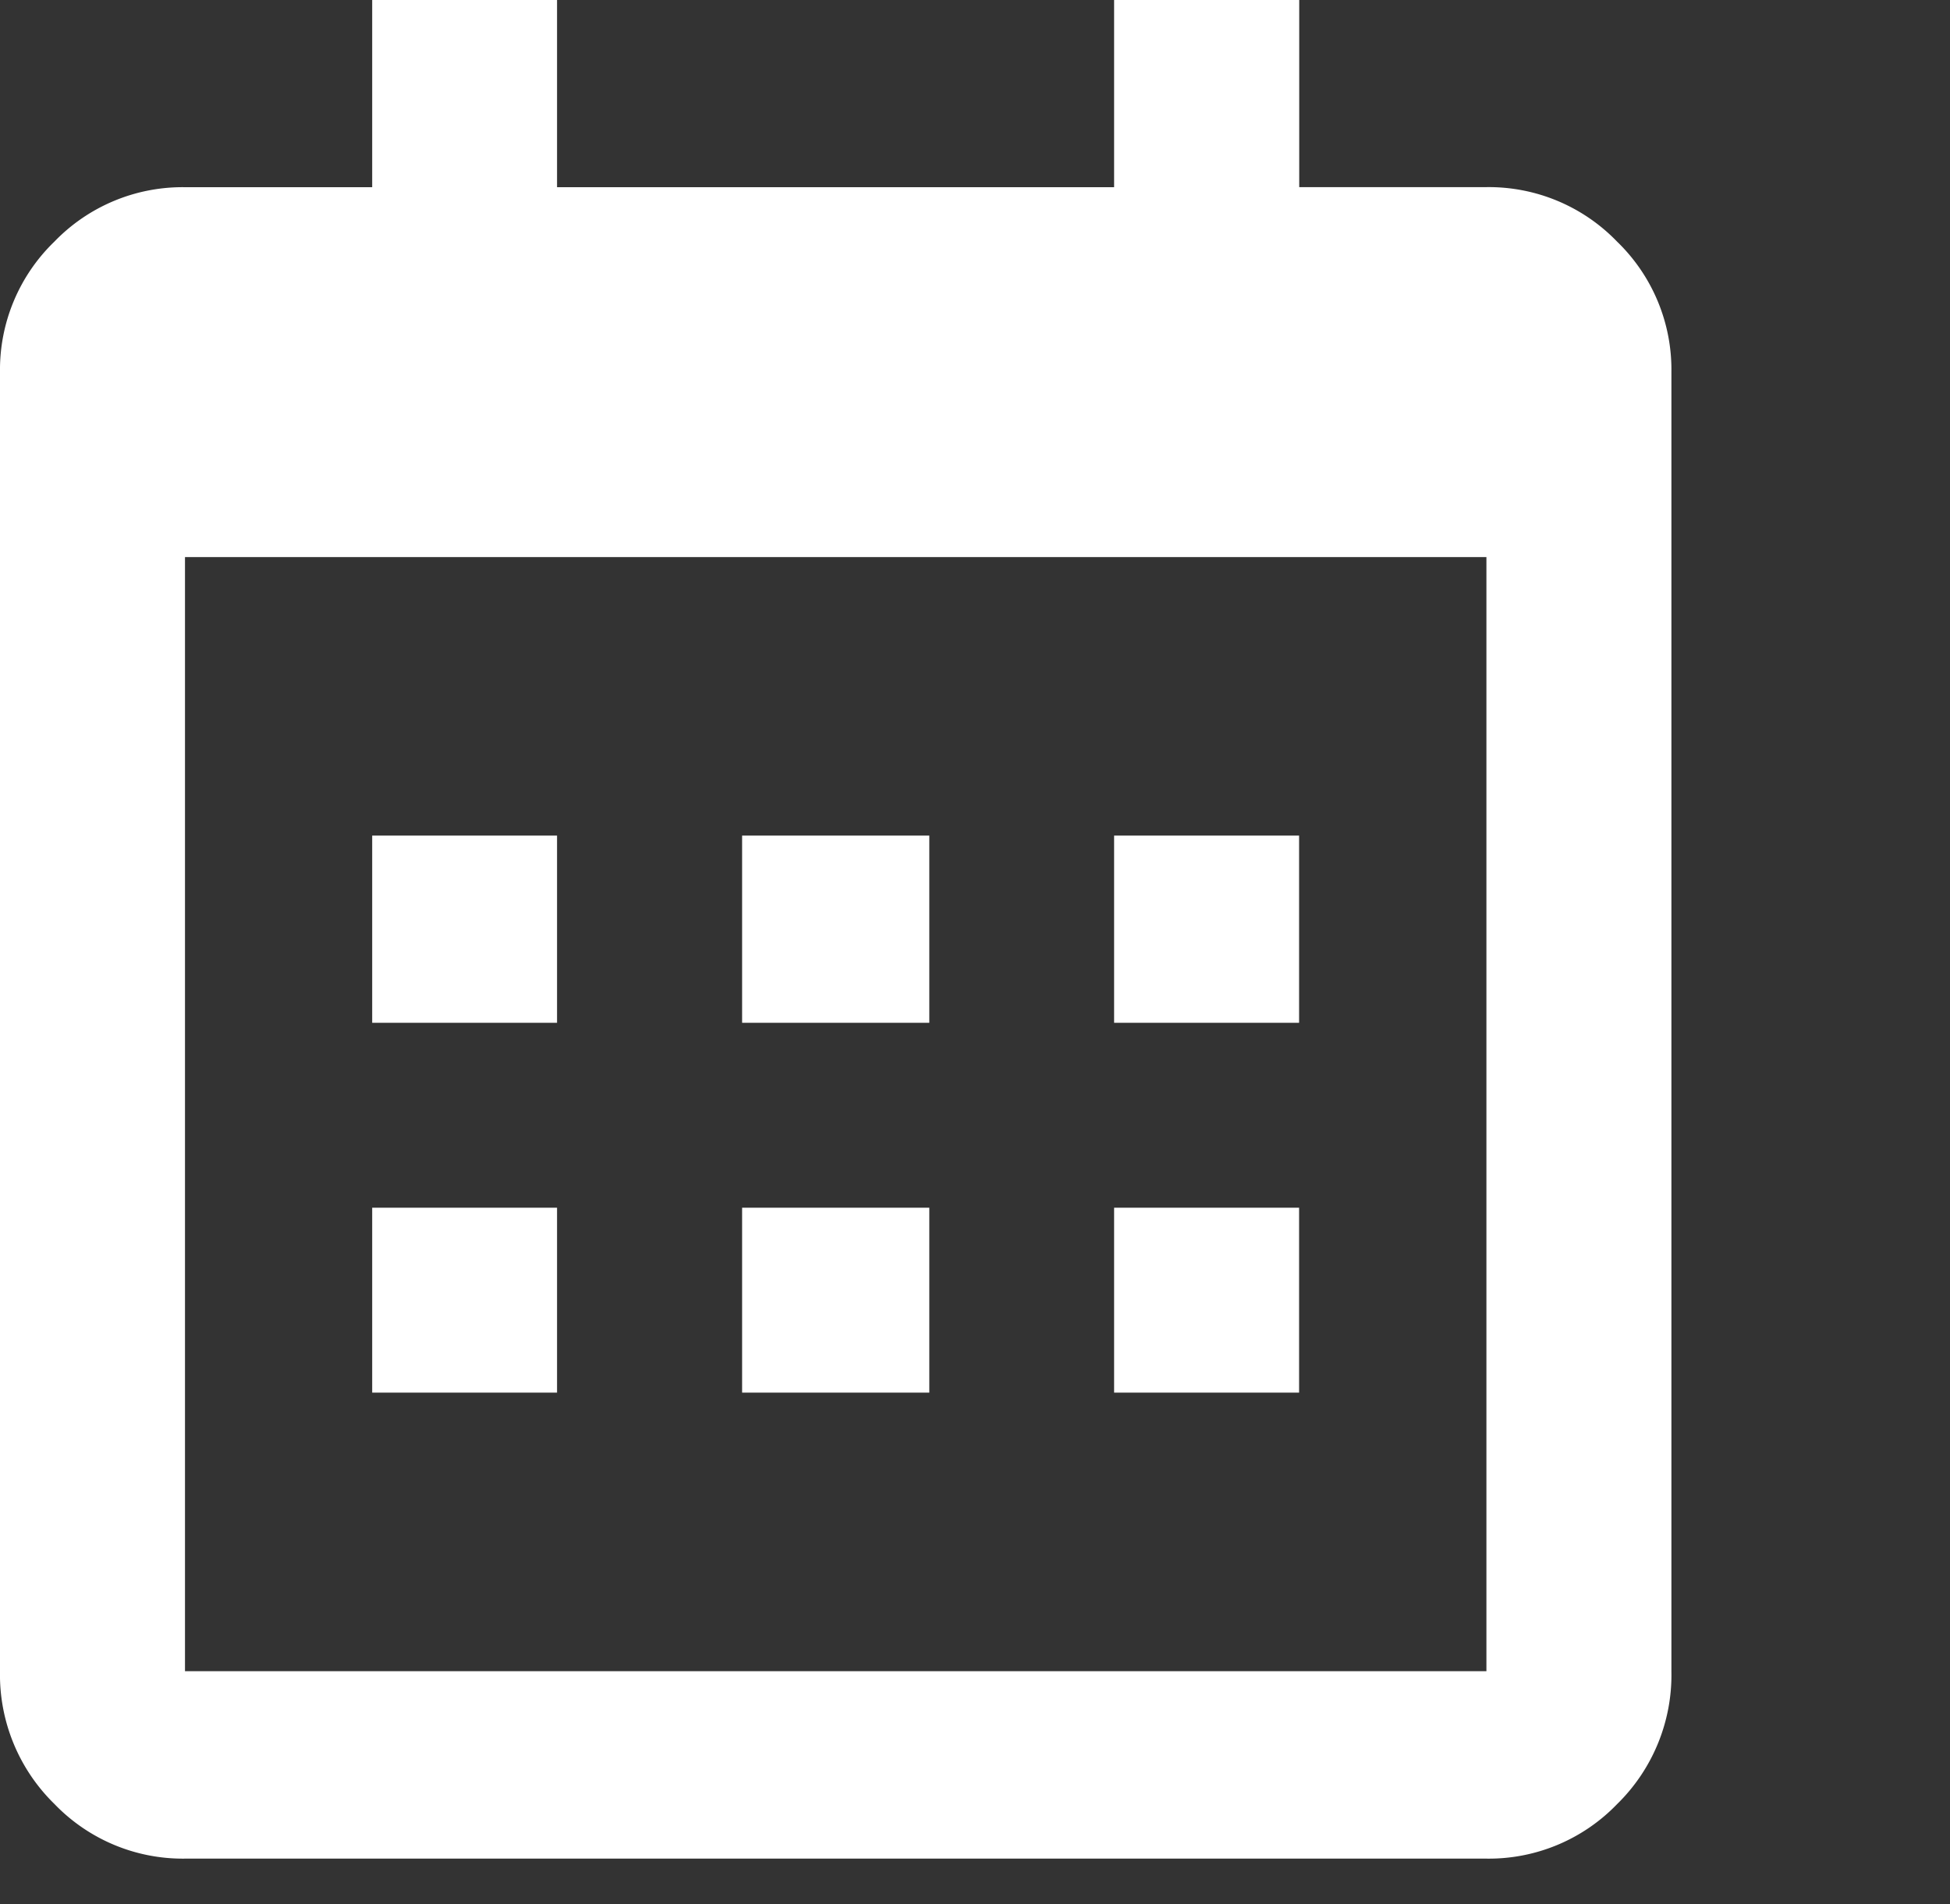 <svg xmlns="http://www.w3.org/2000/svg" width="30.105" height="29.399" viewBox="0 0 30.105 29.399"><rect x="0" y="0" width="30.105" height="29.399" fill="#333333" stroke="none"/><defs><style>.a{fill:#fff;}</style></defs><path class="a" d="M5.746,12.9H8.6v2.89H5.746Zm0,5.745H8.6V21.5H5.746ZM11.457,12.9h2.89v2.89h-2.89Zm0,5.745h2.89V21.5h-2.89ZM17.2,12.9h2.856v2.89H17.2Zm0,5.745h2.856V21.5H17.2ZM2.856,28.694H22.948a2.749,2.749,0,0,0,2.016-.84,2.789,2.789,0,0,0,.84-2.05V5.745a2.749,2.749,0,0,0-.84-2.016,2.749,2.749,0,0,0-2.016-.84h-2.89V0H17.2V2.89H8.6V0H5.746V2.89H2.856A2.749,2.749,0,0,0,.84,3.73,2.749,2.749,0,0,0,0,5.745V25.8a2.789,2.789,0,0,0,.84,2.05A2.749,2.749,0,0,0,2.856,28.694ZM22.948,8.6V25.8H2.856V8.6Zm7.157,20.8"/></svg>